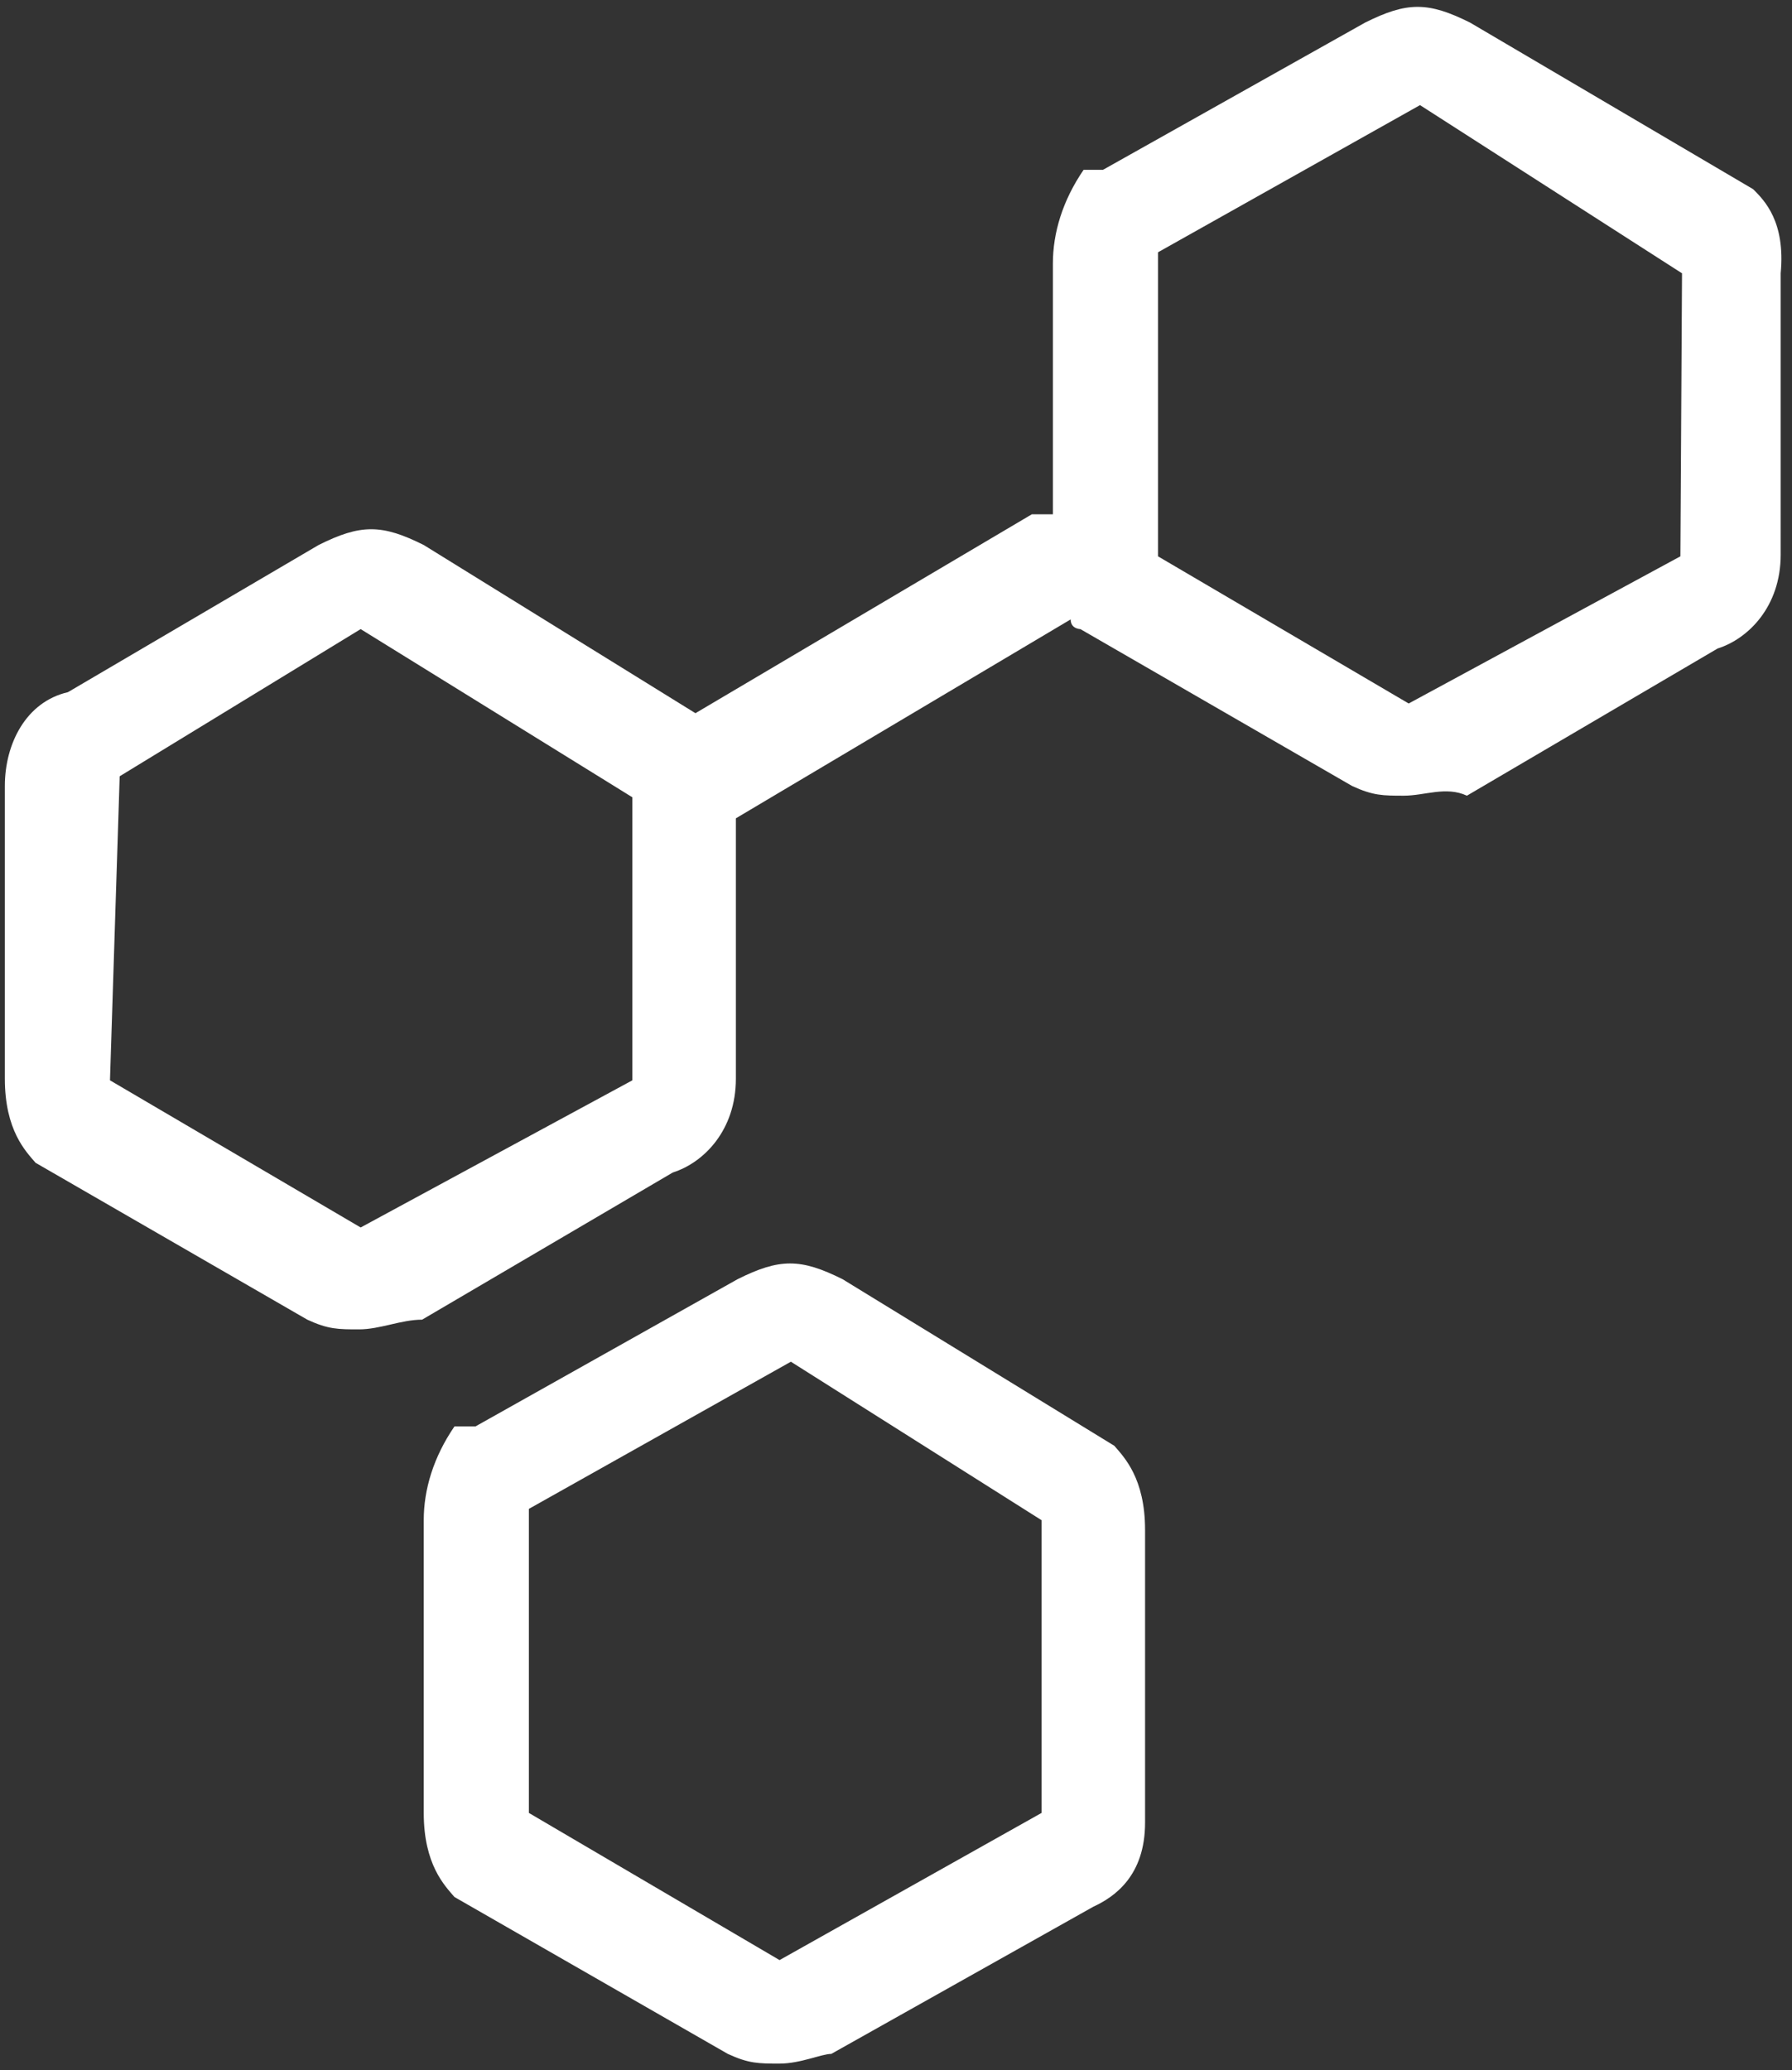 <?xml version="1.0" encoding="utf-8"?>
<!-- Generator: Adobe Illustrator 25.3.1, SVG Export Plug-In . SVG Version: 6.00 Build 0)  -->
<svg version="1.1" id="图层_1" xmlns="http://www.w3.org/2000/svg" xmlns:xlink="http://www.w3.org/1999/xlink" x="0px" y="0px"
	 viewBox="0 0 110.8 128" style="enable-background:new 0 0 110.8 128;" xml:space="preserve">
<rect x="0" y="0" width="110.8" height="128" fill="#333333" stroke="none"/>
<style type="text/css">
	.st0{fill:#FFFFFF;}
</style>
<path class="st0" d="M108.4,11.7L90.9,1.4c-2.6-1.3-3.9-1.3-6.5,0l-16.2,9.1H67c-1.3,1.9-1.9,3.9-1.9,5.8v15.5h-1.3L43,44.1
	L26.2,33.7c-2.6-1.3-3.9-1.3-6.5,0L4.2,42.8c-2.6,0.6-3.9,3.2-3.9,5.8v18.1c0,3.2,1.3,4.5,1.9,5.2L19,81.6c1.3,0.6,1.9,0.6,3.2,0.6
	s2.6-0.6,3.9-0.6l15.5-9.1c1.9-0.6,3.9-2.6,3.9-5.8V50.6l20.7-12.3c0,0.6,0.6,0.6,0.6,0.6l16.8,9.7c1.3,0.6,1.9,0.6,3.2,0.6
	c1.3,0,2.6-0.6,3.9,0l15.5-9.1c1.9-0.6,3.9-2.6,3.9-5.8V16.9C110.4,13.7,109.1,12.4,108.4,11.7L108.4,11.7z M39.1,66.8l-16.8,9.1
	L6.8,66.8L7.4,48l14.9-9.1l16.8,10.4C39.1,49.3,39.1,66.8,39.1,66.8z M103.9,34.4l-16.8,9.1l-15.5-9.1V15.6l16.2-9.1L104,16.9
	L103.9,34.4L103.9,34.4z M52.1,79.1c-2.6-1.3-3.9-1.3-6.5,0l-16.2,9.1h-1.3c-1.3,1.9-1.9,3.9-1.9,5.8v18.1c0,3.2,1.3,4.5,1.9,5.2
	L45,127c1.3,0.6,1.9,0.6,3.2,0.6s2.6-0.6,3.2-0.6l16.2-9.1c1.3-0.6,3.2-1.9,3.2-5.2V94.6c0-3.2-1.3-4.5-1.9-5.2L52.1,79.1z
	 M64.4,112.1l-16.2,9.1l-15.5-9.1V93.3l16.2-9.1L64.4,94V112.1z"/>
</svg>
